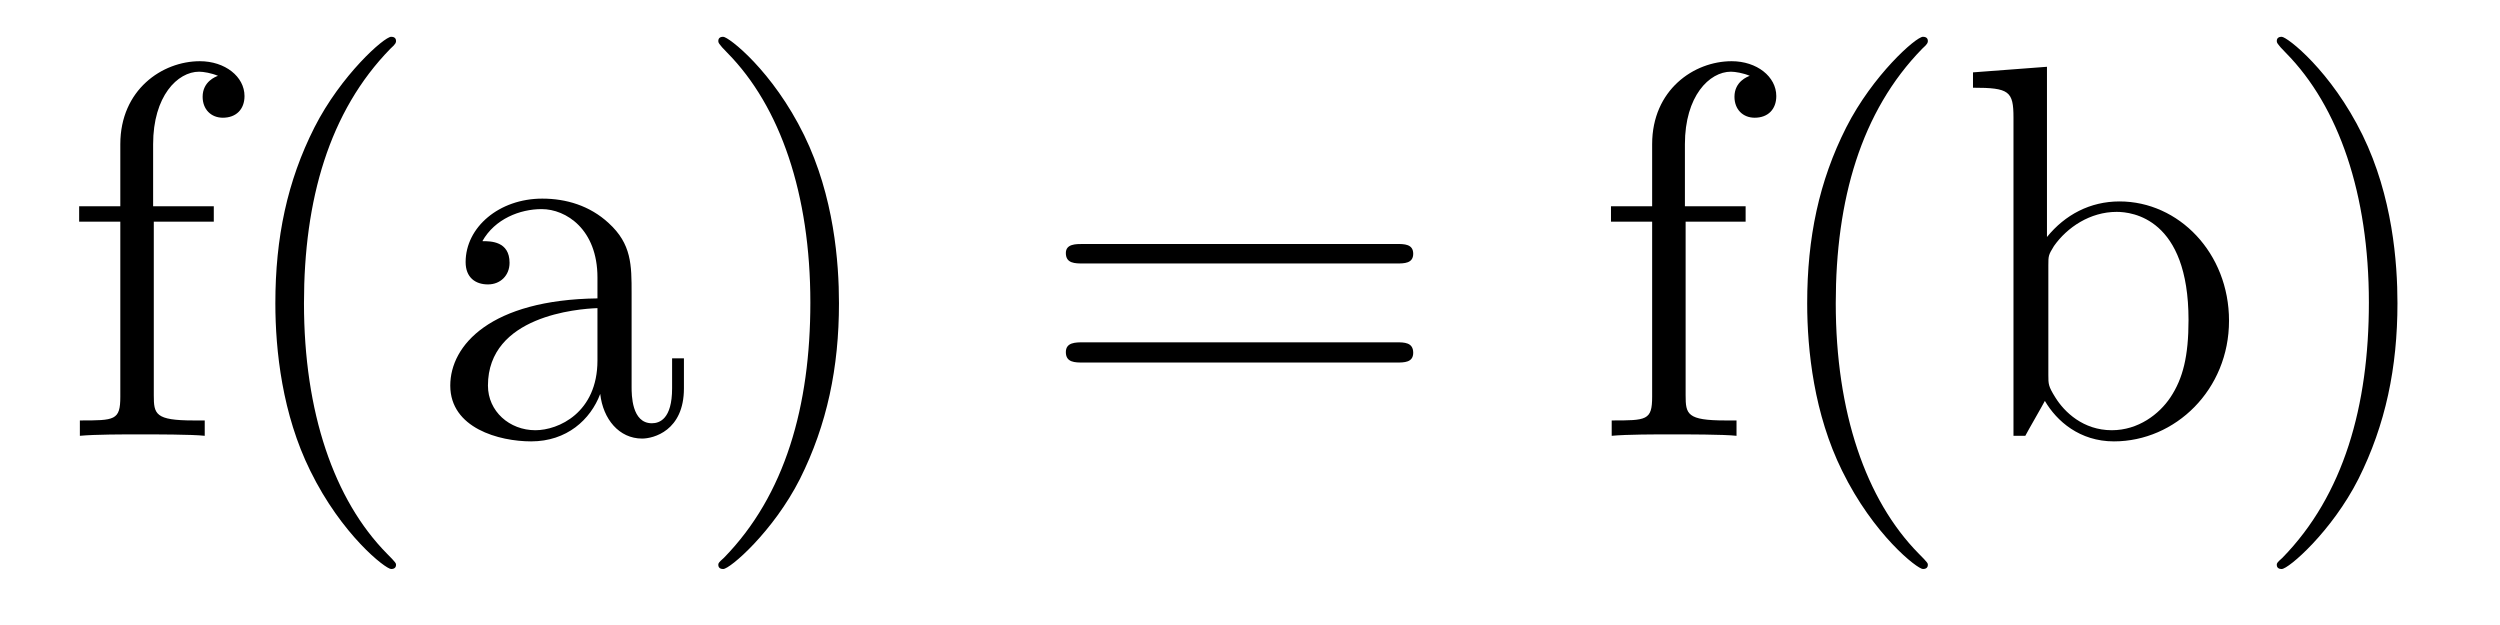 <?xml version='1.0'?>
<!-- This file was generated by dvisvgm 1.9.2 -->
<svg height='14pt' version='1.1' viewBox='0 -14 56 14' width='56pt' xmlns='http://www.w3.org/2000/svg' xmlns:xlink='http://www.w3.org/1999/xlink'>
<g id='page1'>
<g transform='matrix(1 0 0 1 -127 650)'>
<path d='M130.445 -659.035H131.789V-659.379H130.43V-660.77C130.43 -661.848 130.977 -662.394 131.461 -662.394C131.555 -662.394 131.742 -662.363 131.883 -662.301C131.836 -662.285 131.539 -662.176 131.539 -661.832C131.539 -661.551 131.727 -661.363 131.992 -661.363C132.289 -661.363 132.477 -661.551 132.477 -661.848C132.477 -662.285 132.039 -662.629 131.477 -662.629C130.633 -662.629 129.695 -661.988 129.695 -660.77V-659.379H128.773V-659.035H129.695V-655.113C129.695 -654.582 129.57 -654.582 128.789 -654.582V-654.238C129.133 -654.27 129.773 -654.27 130.133 -654.27C130.461 -654.27 131.305 -654.27 131.586 -654.238V-654.582H131.336C130.477 -654.582 130.445 -654.723 130.445 -655.145V-659.035ZM135.871 -651.348C135.871 -651.379 135.871 -651.395 135.668 -651.598C134.481 -652.801 133.809 -654.77 133.809 -657.207C133.809 -659.52 134.371 -661.504 135.746 -662.91C135.871 -663.02 135.871 -663.051 135.871 -663.082C135.871 -663.16 135.809 -663.176 135.762 -663.176C135.606 -663.176 134.637 -662.316 134.043 -661.145C133.434 -659.941 133.168 -658.676 133.168 -657.207C133.168 -656.145 133.324 -654.723 133.949 -653.457C134.652 -652.02 135.637 -651.254 135.762 -651.254C135.809 -651.254 135.871 -651.27 135.871 -651.348ZM141.148 -657.426C141.148 -658.066 141.148 -658.535 140.633 -659.004C140.211 -659.394 139.68 -659.551 139.148 -659.551C138.18 -659.551 137.43 -658.91 137.43 -658.129C137.43 -657.785 137.648 -657.629 137.93 -657.629C138.211 -657.629 138.414 -657.832 138.414 -658.113C138.414 -658.598 137.992 -658.598 137.805 -658.598C138.086 -659.098 138.648 -659.316 139.133 -659.316C139.68 -659.316 140.383 -658.863 140.383 -657.785V-657.316C137.992 -657.285 137.086 -656.27 137.086 -655.363C137.086 -654.41 138.18 -654.113 138.898 -654.113C139.695 -654.113 140.227 -654.598 140.445 -655.176C140.508 -654.613 140.867 -654.176 141.383 -654.176C141.633 -654.176 142.32 -654.348 142.32 -655.301V-655.973H142.055V-655.301C142.055 -654.613 141.773 -654.519 141.602 -654.519C141.148 -654.519 141.148 -655.16 141.148 -655.332V-657.426ZM140.383 -655.926C140.383 -654.754 139.508 -654.363 138.992 -654.363C138.414 -654.363 137.93 -654.785 137.93 -655.363C137.93 -656.926 139.945 -657.082 140.383 -657.098V-655.926ZM145.793 -657.207C145.793 -658.113 145.684 -659.598 145.012 -660.973C144.309 -662.41 143.324 -663.176 143.199 -663.176C143.152 -663.176 143.09 -663.16 143.09 -663.082C143.09 -663.051 143.09 -663.02 143.293 -662.816C144.48 -661.613 145.152 -659.645 145.152 -657.223C145.152 -654.91 144.59 -652.91 143.215 -651.504C143.09 -651.395 143.09 -651.379 143.09 -651.348C143.09 -651.27 143.152 -651.254 143.199 -651.254C143.355 -651.254 144.324 -652.098 144.918 -653.27C145.527 -654.488 145.793 -655.77 145.793 -657.207ZM146.992 -654.238' fill-rule='evenodd'/>
<path d='M158.281 -658.098C158.453 -658.098 158.656 -658.098 158.656 -658.316C158.656 -658.535 158.453 -658.535 158.281 -658.535H151.266C151.094 -658.535 150.875 -658.535 150.875 -658.332C150.875 -658.098 151.078 -658.098 151.266 -658.098H158.281ZM158.281 -655.879C158.453 -655.879 158.656 -655.879 158.656 -656.098C158.656 -656.332 158.453 -656.332 158.281 -656.332H151.266C151.094 -656.332 150.875 -656.332 150.875 -656.113C150.875 -655.879 151.078 -655.879 151.266 -655.879H158.281ZM159.352 -654.238' fill-rule='evenodd'/>
<path d='M164.758 -659.035H166.102V-659.379H164.742V-660.77C164.742 -661.848 165.289 -662.394 165.773 -662.394C165.867 -662.394 166.055 -662.363 166.195 -662.301C166.148 -662.285 165.852 -662.176 165.852 -661.832C165.852 -661.551 166.039 -661.363 166.305 -661.363C166.602 -661.363 166.789 -661.551 166.789 -661.848C166.789 -662.285 166.352 -662.629 165.789 -662.629C164.945 -662.629 164.008 -661.988 164.008 -660.77V-659.379H163.086V-659.035H164.008V-655.113C164.008 -654.582 163.883 -654.582 163.102 -654.582V-654.238C163.445 -654.27 164.086 -654.27 164.445 -654.27C164.773 -654.27 165.617 -654.27 165.898 -654.238V-654.582H165.648C164.789 -654.582 164.758 -654.723 164.758 -655.145V-659.035ZM170.184 -651.348C170.184 -651.379 170.184 -651.395 169.98 -651.598C168.793 -652.801 168.121 -654.77 168.121 -657.207C168.121 -659.52 168.684 -661.504 170.059 -662.91C170.184 -663.02 170.184 -663.051 170.184 -663.082C170.184 -663.16 170.121 -663.176 170.074 -663.176C169.918 -663.176 168.949 -662.316 168.355 -661.145C167.746 -659.941 167.481 -658.676 167.481 -657.207C167.481 -656.145 167.637 -654.723 168.262 -653.457C168.965 -652.02 169.949 -651.254 170.074 -651.254C170.121 -651.254 170.184 -651.27 170.184 -651.348ZM172.852 -662.504L171.195 -662.379V-662.035C172.008 -662.035 172.102 -661.957 172.102 -661.363V-654.238H172.367C172.414 -654.332 172.758 -654.926 172.805 -655.02C173.07 -654.566 173.586 -654.113 174.352 -654.113C175.727 -654.113 176.93 -655.269 176.93 -656.816C176.93 -658.332 175.805 -659.488 174.477 -659.488C173.82 -659.488 173.258 -659.191 172.852 -658.691V-662.504ZM172.883 -658.051C172.883 -658.269 172.883 -658.285 173.008 -658.488C173.305 -658.91 173.82 -659.254 174.414 -659.254C174.758 -659.254 176.023 -659.113 176.023 -656.832C176.023 -656.019 175.898 -655.52 175.617 -655.098C175.367 -654.723 174.898 -654.363 174.305 -654.363C173.664 -654.363 173.242 -654.77 173.039 -655.098C172.883 -655.348 172.883 -655.395 172.883 -655.598V-658.051ZM180.703 -657.207C180.703 -658.113 180.594 -659.598 179.922 -660.973C179.219 -662.41 178.234 -663.176 178.109 -663.176C178.062 -663.176 178 -663.16 178 -663.082C178 -663.051 178 -663.02 178.203 -662.816C179.391 -661.613 180.063 -659.645 180.063 -657.223C180.063 -654.91 179.5 -652.91 178.125 -651.504C178 -651.395 178 -651.379 178 -651.348C178 -651.27 178.062 -651.254 178.109 -651.254C178.266 -651.254 179.234 -652.098 179.828 -653.27C180.438 -654.488 180.703 -655.77 180.703 -657.207ZM181.902 -654.238' fill-rule='evenodd'/>
</g>
</g>
</svg>
